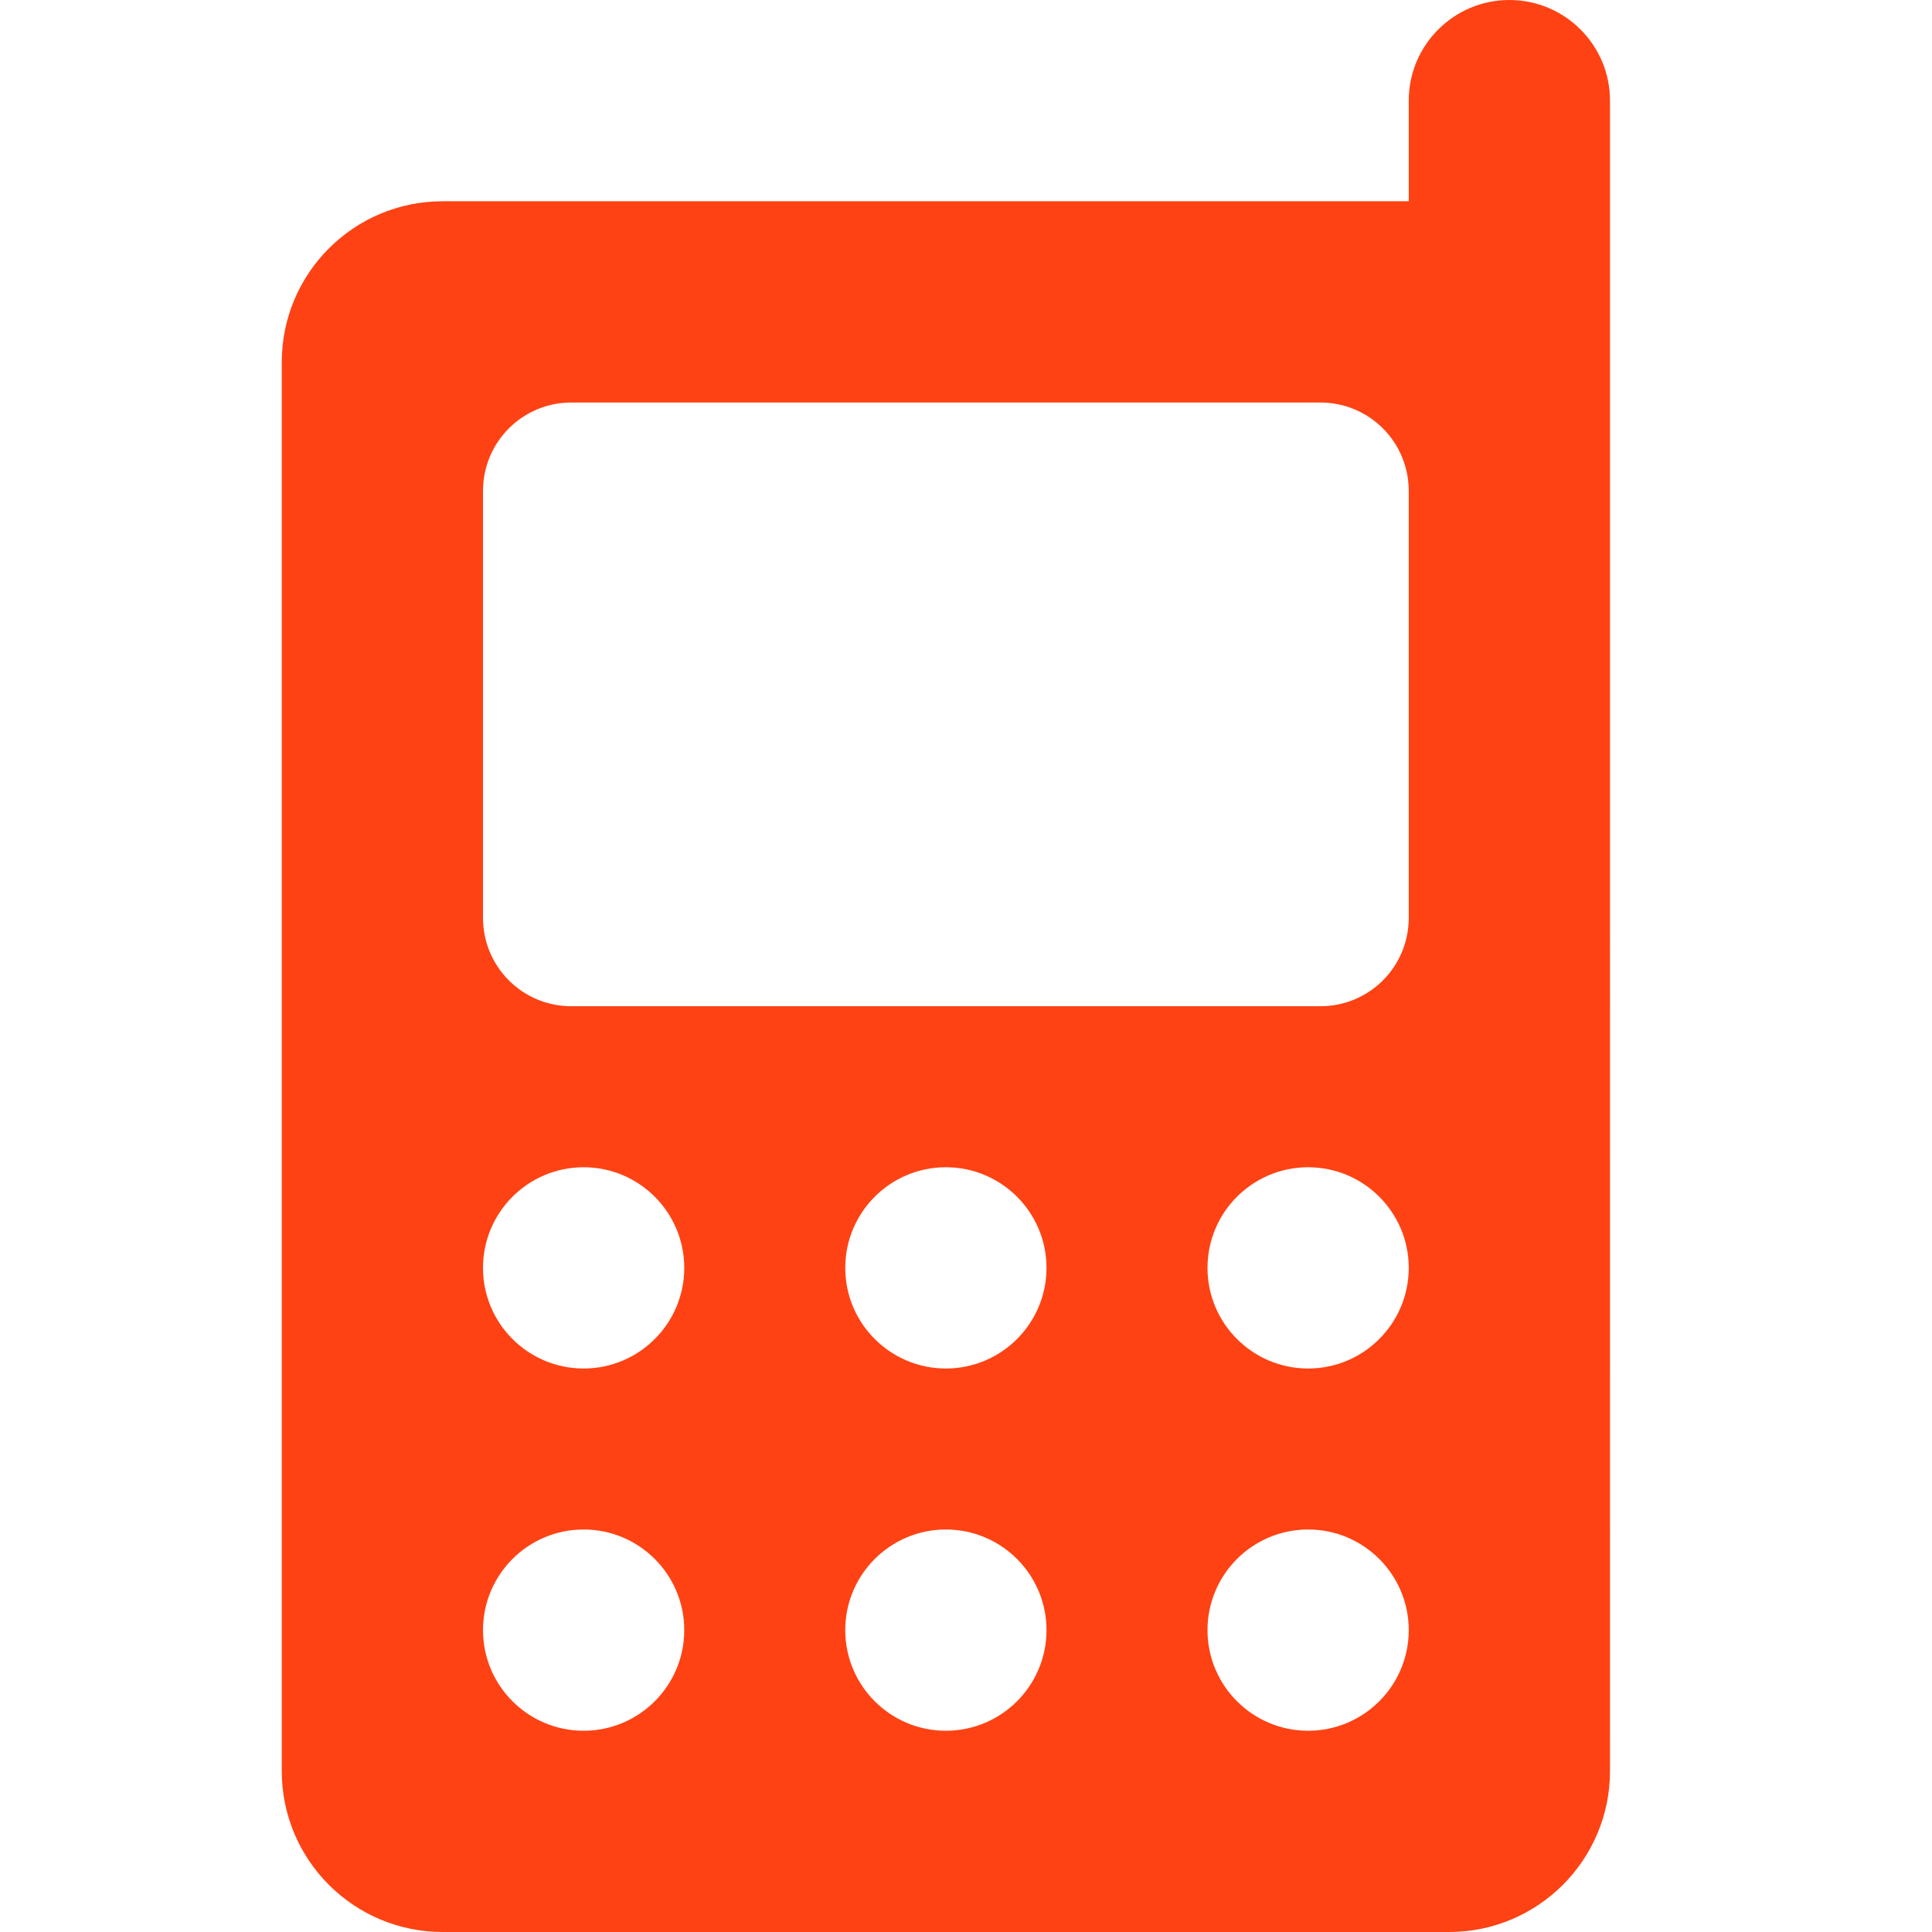 <!-- Generated by IcoMoon.io -->
<svg version="1.1" xmlns="http://www.w3.org/2000/svg" width="45" height="45" viewBox="0 0 512 512" >
<title></title>
<g id="icomoon-ignore">
</g>
<path fill="#ff4213" d="M74.667 469.333c0 23.573 19.093 42.667 42.667 42.667h266.667c23.573 0 42.667-19.093 42.667-42.667l-0.001-442.666c0-14.72-11.947-26.667-26.667-26.667s-26.667 11.947-26.667 26.667v26.666h-256c-23.573 0-42.666 19.094-42.666 42.667v373.333zM151.467 106.667h198.4c13.013 0 23.467 10.453 23.467 23.467v113.067c0 13.013-10.453 23.467-23.467 23.467l-198.4-0.001c-13.013 0-23.467-10.453-23.467-23.467v-113.067c0-13.013 10.453-23.466 23.467-23.466zM128 336c0-14.72 11.947-26.667 26.667-26.667s26.667 11.947 26.667 26.667-11.947 26.667-26.667 26.667-26.667-11.947-26.667-26.667zM224 336c0-14.72 11.947-26.667 26.667-26.667s26.667 11.947 26.667 26.667-11.947 26.667-26.667 26.667-26.667-11.947-26.667-26.667zM320 336c0-14.72 11.947-26.667 26.667-26.667s26.667 11.947 26.667 26.667-11.947 26.667-26.667 26.667-26.667-11.947-26.667-26.667zM128 432c0-14.72 11.947-26.667 26.667-26.667s26.667 11.947 26.667 26.667-11.947 26.667-26.667 26.667-26.667-11.947-26.667-26.667zM224 432c0-14.72 11.947-26.667 26.667-26.667s26.667 11.947 26.667 26.667-11.947 26.667-26.667 26.667-26.667-11.947-26.667-26.667zM320 432c0-14.72 11.947-26.667 26.667-26.667s26.667 11.947 26.667 26.667-11.947 26.667-26.667 26.667-26.667-11.947-26.667-26.667z"></path>
</svg>

